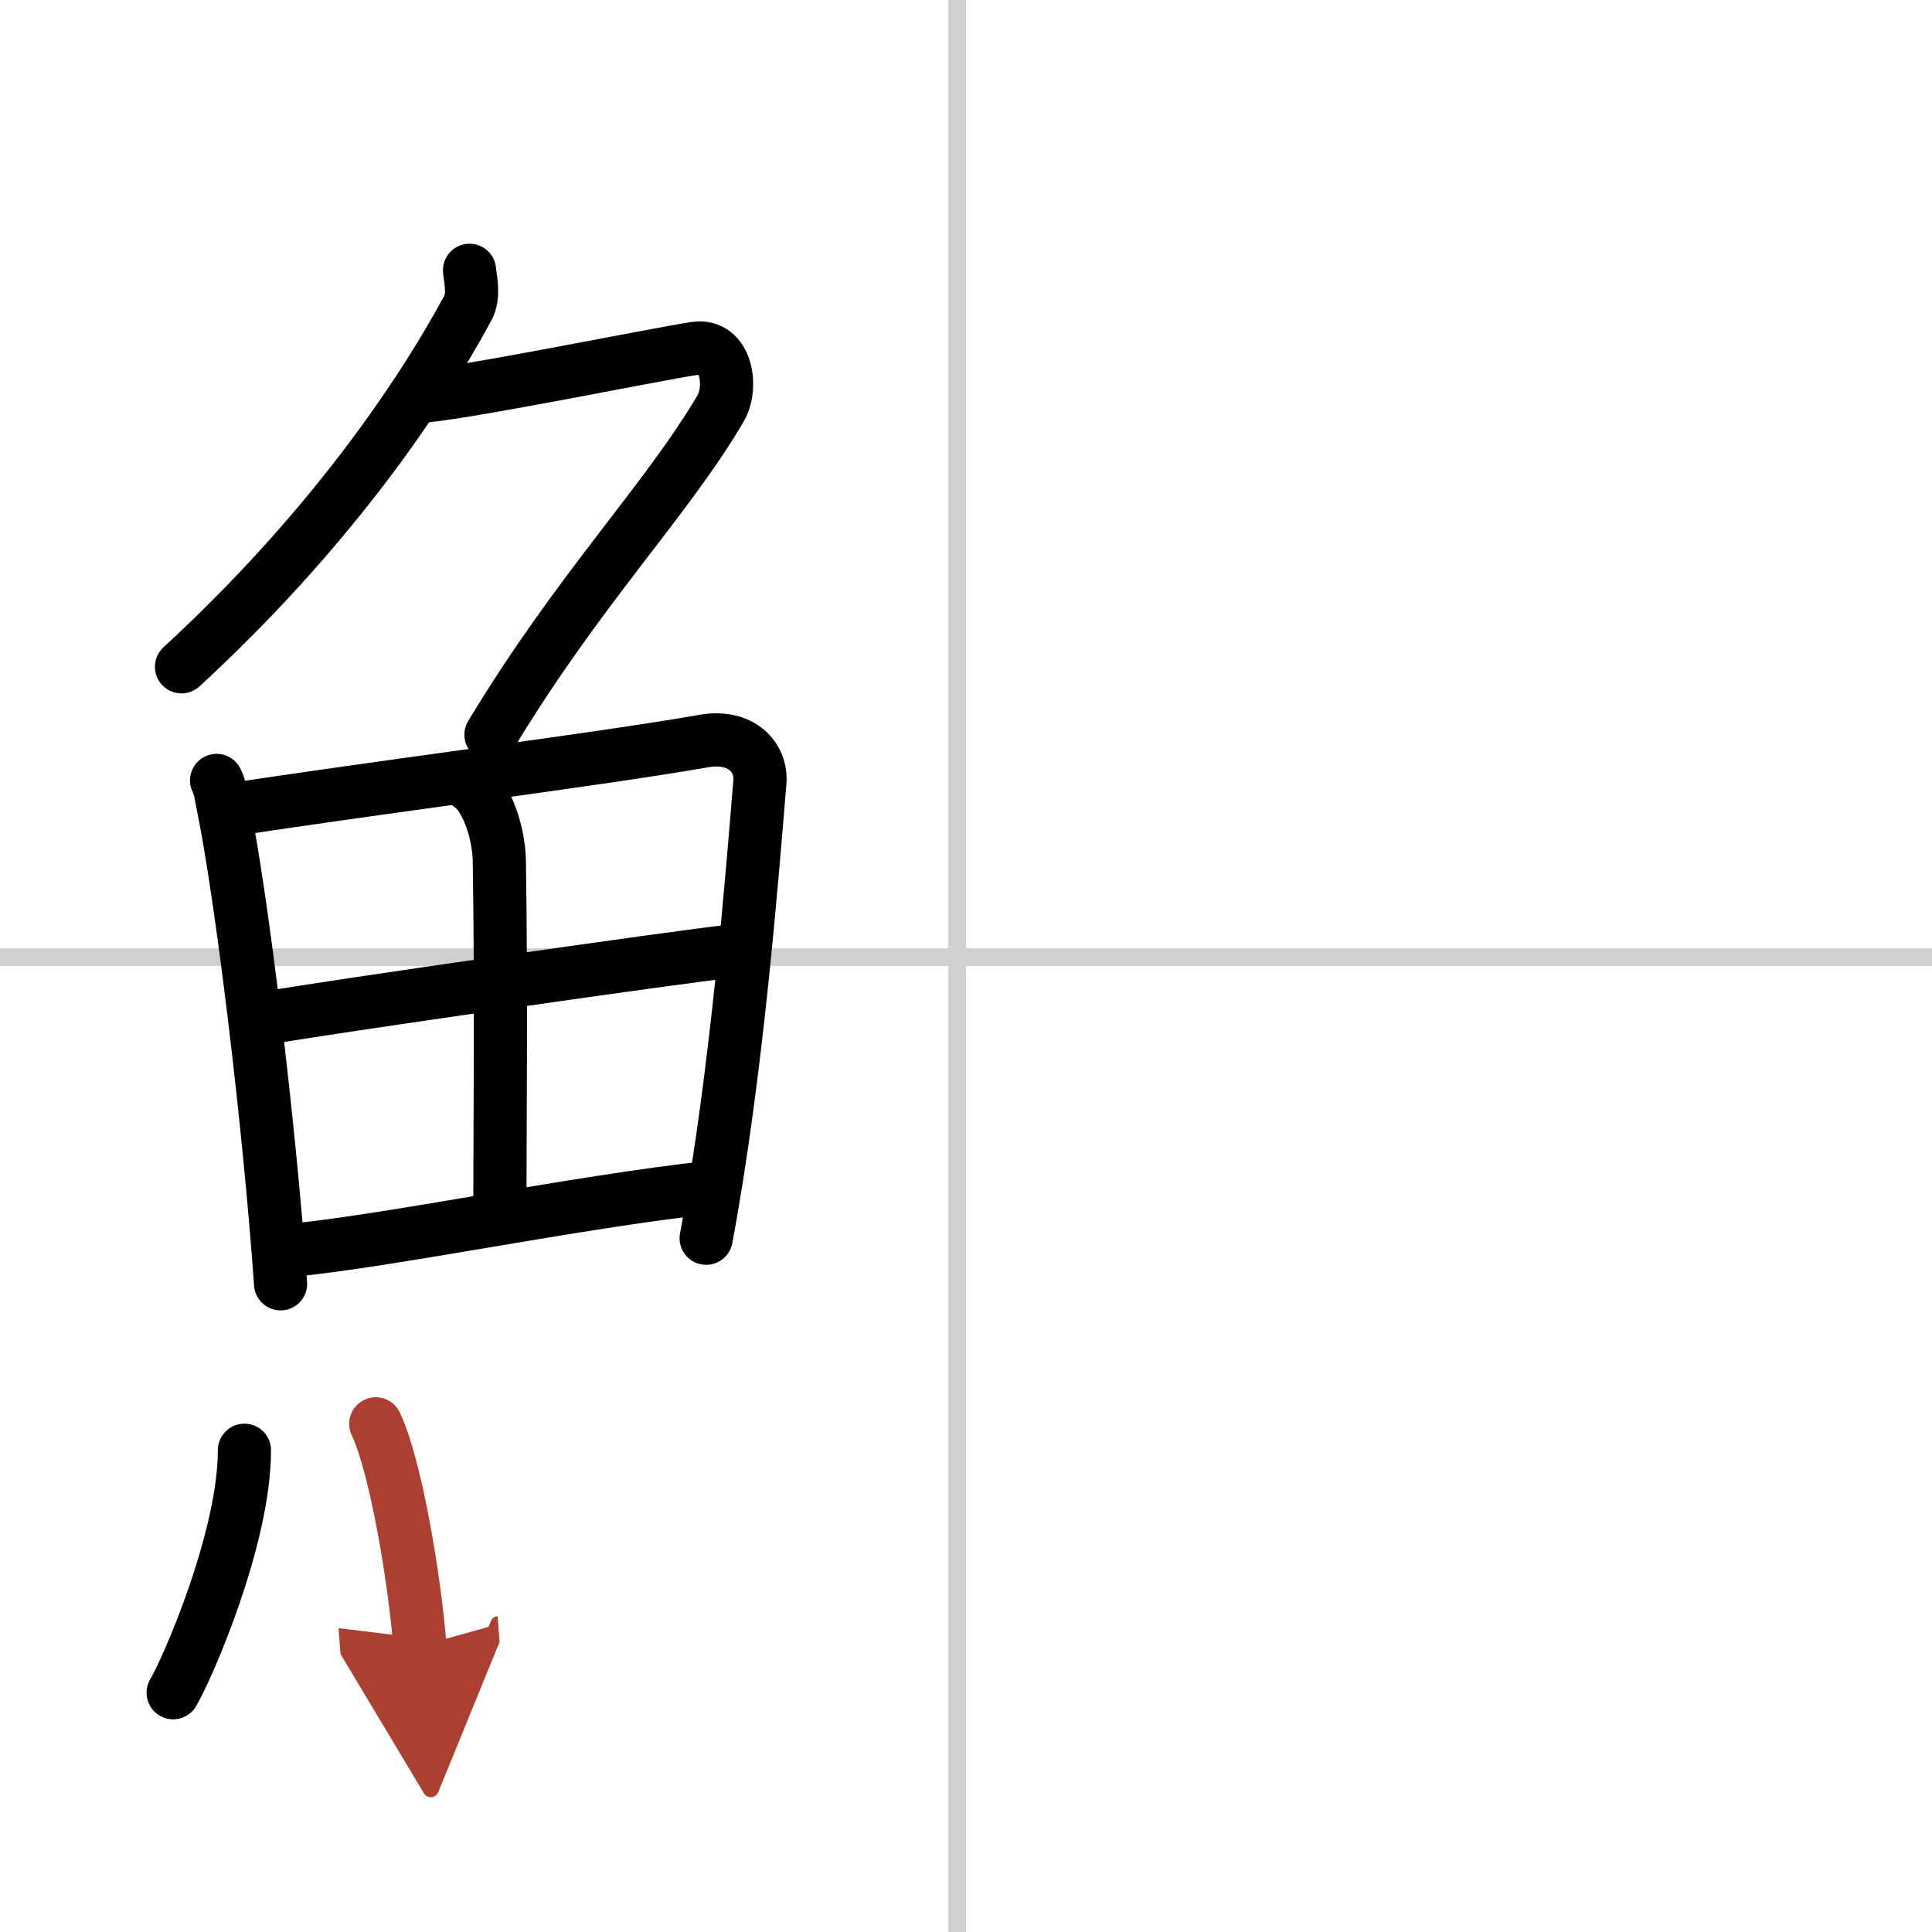 <svg width="400" height="400" viewBox="0 0 109 109" xmlns="http://www.w3.org/2000/svg"><defs><marker id="a" markerWidth="4" orient="auto" refX="1" refY="5" viewBox="0 0 10 10"><polyline points="0 0 10 5 0 10 1 5" fill="#ad3f31" stroke="#ad3f31"/></marker></defs><g fill="none" stroke="#000" stroke-linecap="round" stroke-linejoin="round" stroke-width="3"><rect width="100%" height="100%" fill="#fff" stroke="#fff"/><line x1="54" x2="54" y2="109" stroke="#d0d0d0" stroke-width="1"/><line x2="109" y1="54" y2="54" stroke="#d0d0d0" stroke-width="1"/><path d="m26.49 15.25c0.05 0.53 0.28 1.43-0.09 2.12-2.9 5.38-8.15 12.88-16.16 20.25"/><path d="m23.39 22.38c1.93 0 13.82-2.44 15.85-2.73 1.74-0.25 2.13 2.17 1.41 3.4-3.05 5.19-7.98 10.16-12.95 18.4"/><path d="m12.22 44.03c0.23 0.47 0.23 0.8 0.36 1.4 1.02 4.91 2.61 17.84 3.25 27"/><path d="m12.78 45.73c7.92-1.24 21.01-2.88 26.92-3.92 2.17-0.38 3.29 0.97 3.17 2.32-0.41 4.95-1.29 16.46-3.03 25.73"/><path d="m26.56 44.35c0.9 0.62 1.58 2.61 1.61 4.2 0.12 7 0.03 16.42 0.03 19.89"/><path d="m15.26 57.4c2.58-0.48 23.76-3.53 25.89-3.72"/><path d="m16.23 70.56c5.71-0.53 16.11-2.73 23.99-3.59"/><path d="m13.79 81.82c0 4.95-3.19 12.27-4.02 13.68"/><path d="m21.2 80.33c1.13 2.36 2.21 8.87 2.49 12.54" marker-end="url(#a)" stroke="#ad3f31"/></g></svg>
